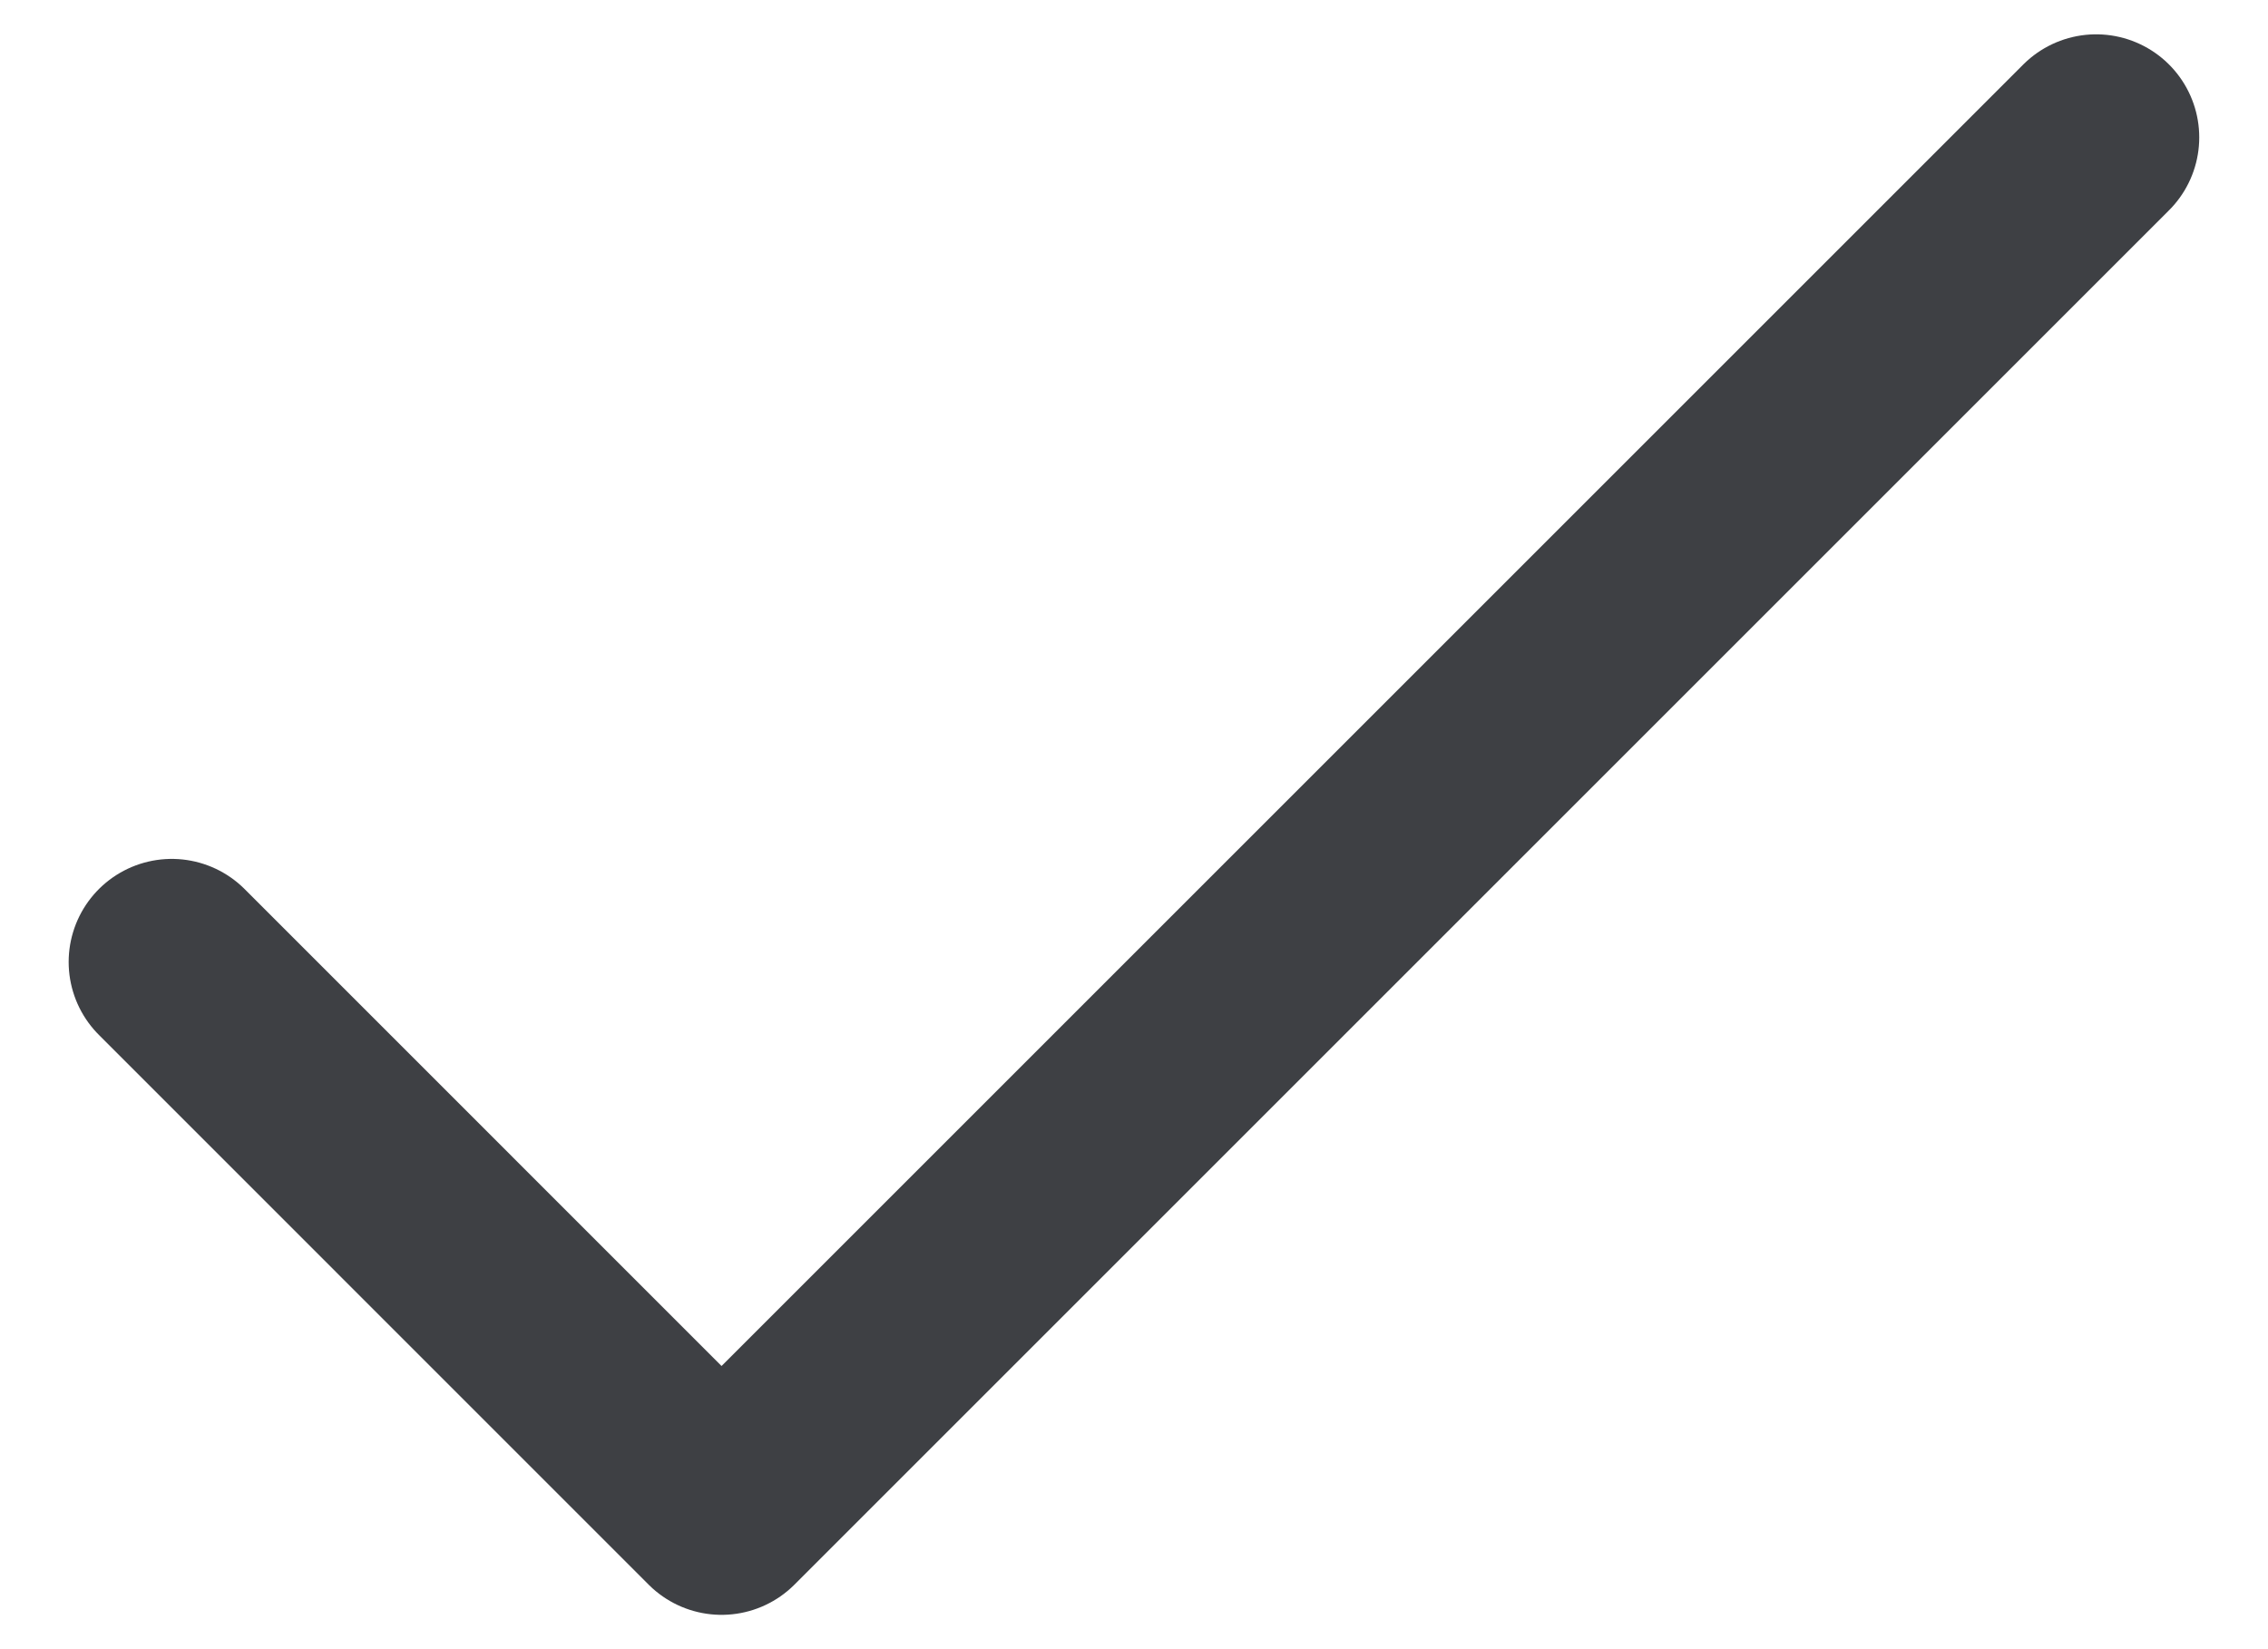 <svg xmlns="http://www.w3.org/2000/svg" fill="none" viewBox="0 0 22 16" height="16" width="22">
<path stroke-linejoin="round" stroke-linecap="round" stroke-width="2" stroke="#3E4044" d="M1.666 9.333L6.999 14.667L20.333 1.333"></path>
</svg>
